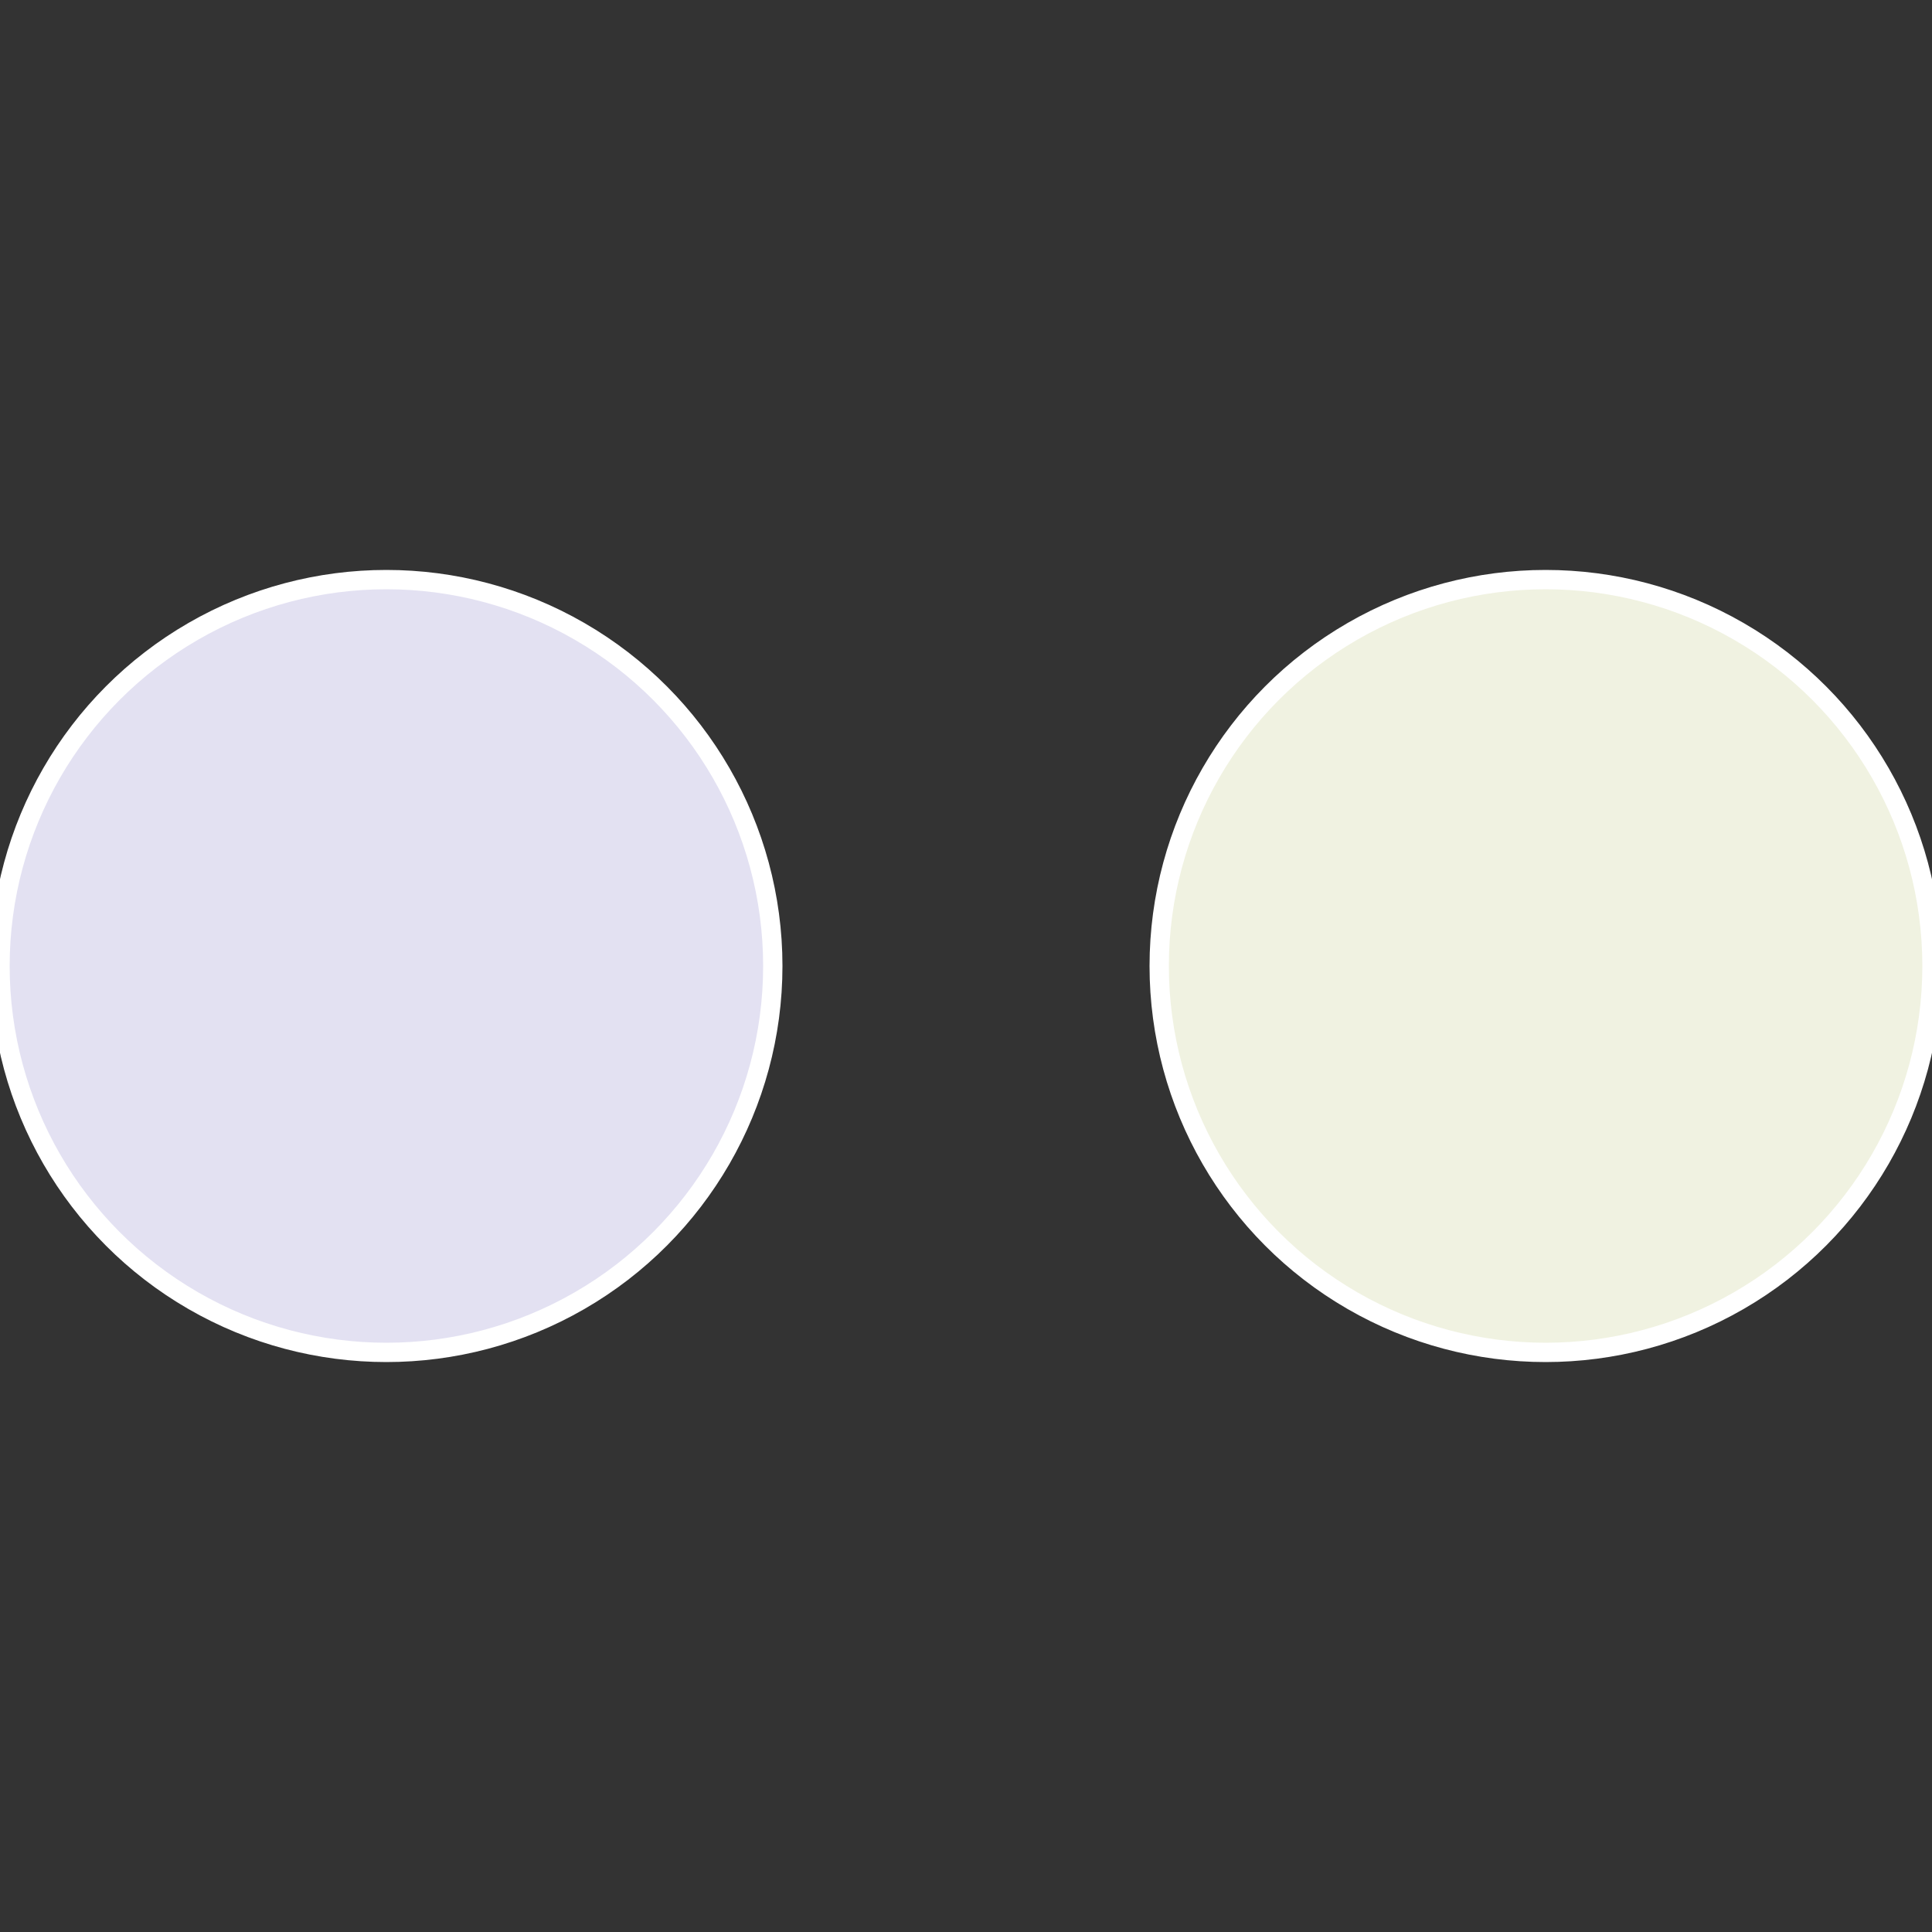 <?xml version="1.0" standalone="no"?>
<svg width="500" height="500" viewBox="-1 -1 2 2" xmlns="http://www.w3.org/2000/svg">
 
                <rect x="-1" y="-1" width="2" height="2" fill="#333333" stroke="none"/>
 
                <circle cx="0.6" cy="0" r="0.4" fill="#f0f2e1" stroke="#fff" stroke-width="1%" />
             
                <circle cx="-0.6" cy="7.3478807948841E-17" r="0.4" fill="#e3e1f2" stroke="#fff" stroke-width="1%" />
            </svg>
